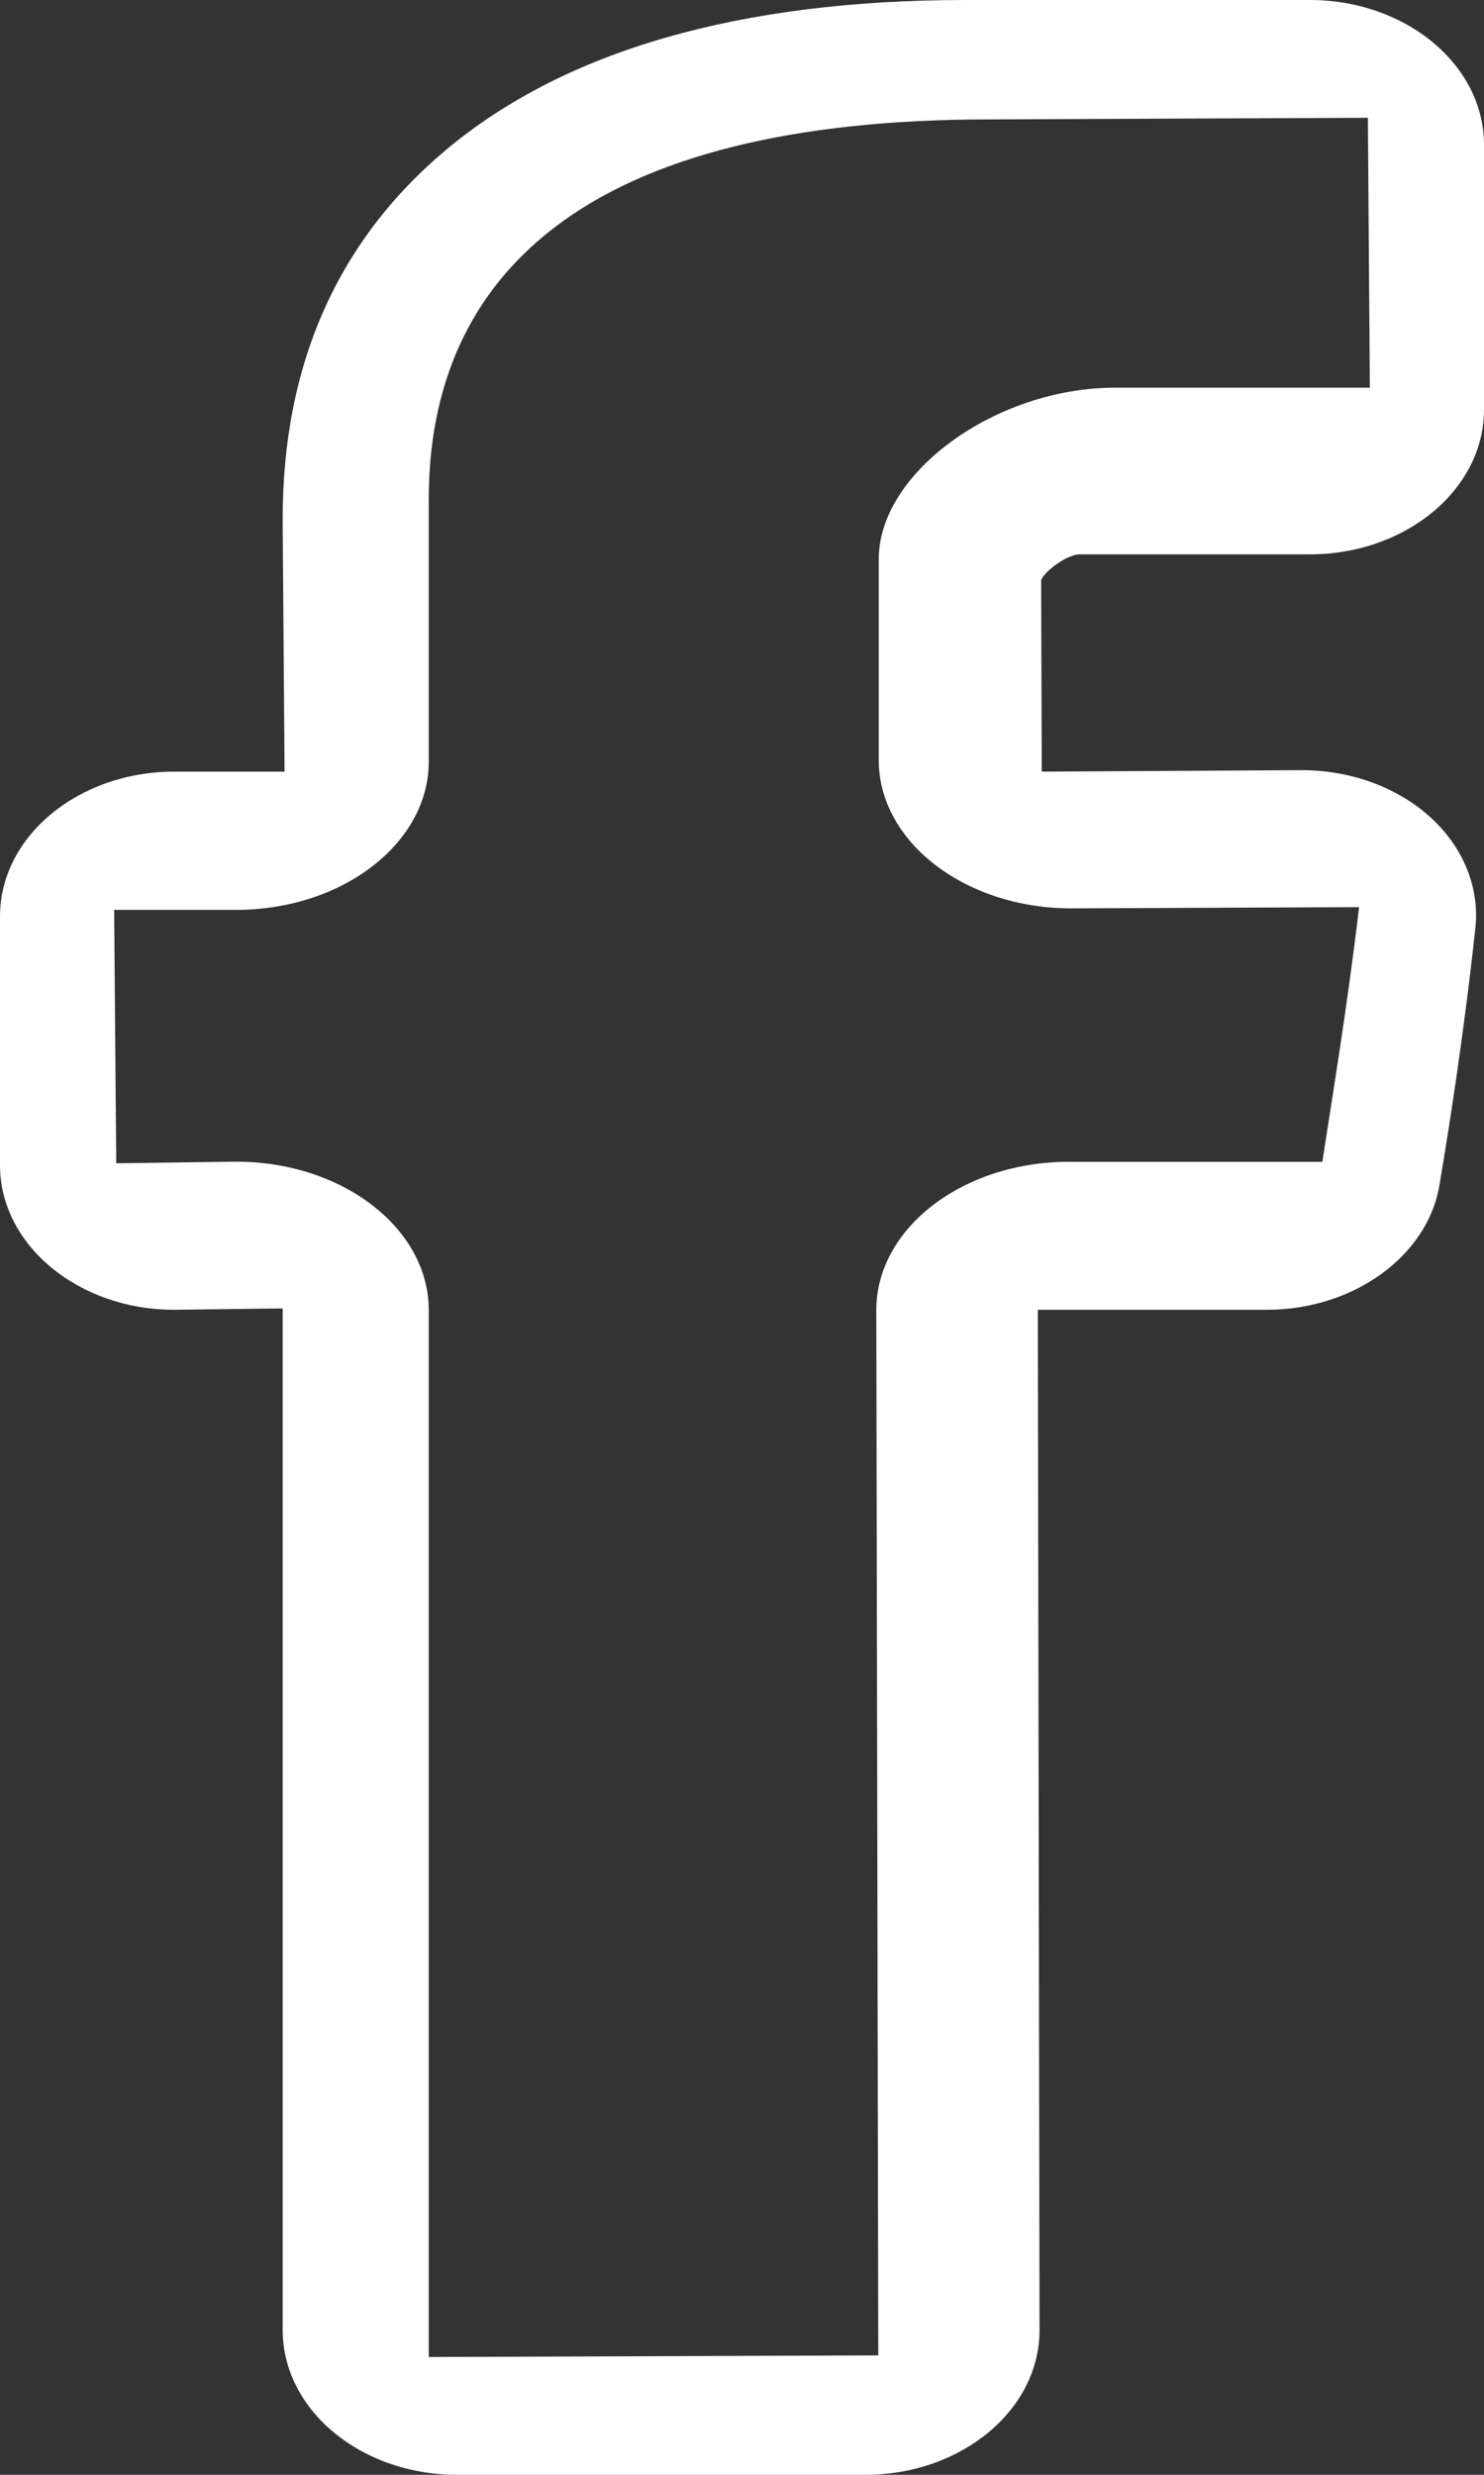 <?xml version="1.0" encoding="UTF-8"?>
<svg width="12px" height="20px" viewBox="0 0 12 20" version="1.1" xmlns="http://www.w3.org/2000/svg" xmlns:xlink="http://www.w3.org/1999/xlink">
    <rect x="0" y="0" width="12" height="20" fill="#333333" stroke="none"/>
    <title>Group 4 Copy 3</title>
    <g id="Final-Home-Page" stroke="none" stroke-width="1" fill="none" fill-rule="evenodd">
        <g id="Home-Page&quot;8&quot;-Copy" transform="translate(-242, -1097)" fill="#FFFFFF">
            <g id="Group-4-Copy-3" transform="translate(242, 1097)">
                <path d="M8.73,4.48 L10.592,4.48 C11.368,4.48 12,3.955 12,3.311 L12,1.17 C12,0.524 11.368,0 10.592,0 L7.81,0 L7.809,0 C5.985,0 4.573,0.406 3.614,1.205 C2.728,1.944 2.282,2.953 2.286,4.206 L2.286,4.235 L2.301,6.236 L1.409,6.236 C0.633,6.236 0,6.76 0,7.405 L0,9.416 C0,10.061 0.633,10.585 1.409,10.585 L2.286,10.574 L2.286,18.831 C2.286,19.476 2.918,20 3.695,20 L6.997,20 C7.774,20 8.406,19.476 8.406,18.831 L8.392,10.585 L10.245,10.585 C10.941,10.585 11.541,10.154 11.639,9.582 C11.719,9.109 11.838,8.35 11.93,7.503 C11.966,7.175 11.834,6.848 11.567,6.605 C11.3,6.362 10.921,6.224 10.527,6.224 L8.424,6.236 L8.419,4.688 C8.449,4.612 8.633,4.48 8.73,4.48 M8.664,7.341 L10.99,7.331 C10.89,8.176 10.762,8.931 10.693,9.389 L8.644,9.389 C7.785,9.389 7.086,9.926 7.086,10.588 L7.102,19.035 L3.467,19.048 L3.467,10.588 C3.467,9.926 2.768,9.388 1.91,9.388 L0.94,9.401 L0.923,7.353 L1.91,7.353 C2.768,7.353 3.467,6.815 3.467,6.155 L3.467,4.058 C3.462,3.109 3.801,2.364 4.476,1.844 C5.232,1.261 6.416,0.965 8,0.965 L8.001,0.965 L11.061,0.952 L11.077,3.133 L9.018,3.133 C8.053,3.133 7.106,3.819 7.106,4.517 L7.106,6.143 C7.106,6.804 7.804,7.341 8.664,7.341" id="Fill-7-Copy"></path>
            </g>
        </g>
    </g>
</svg>